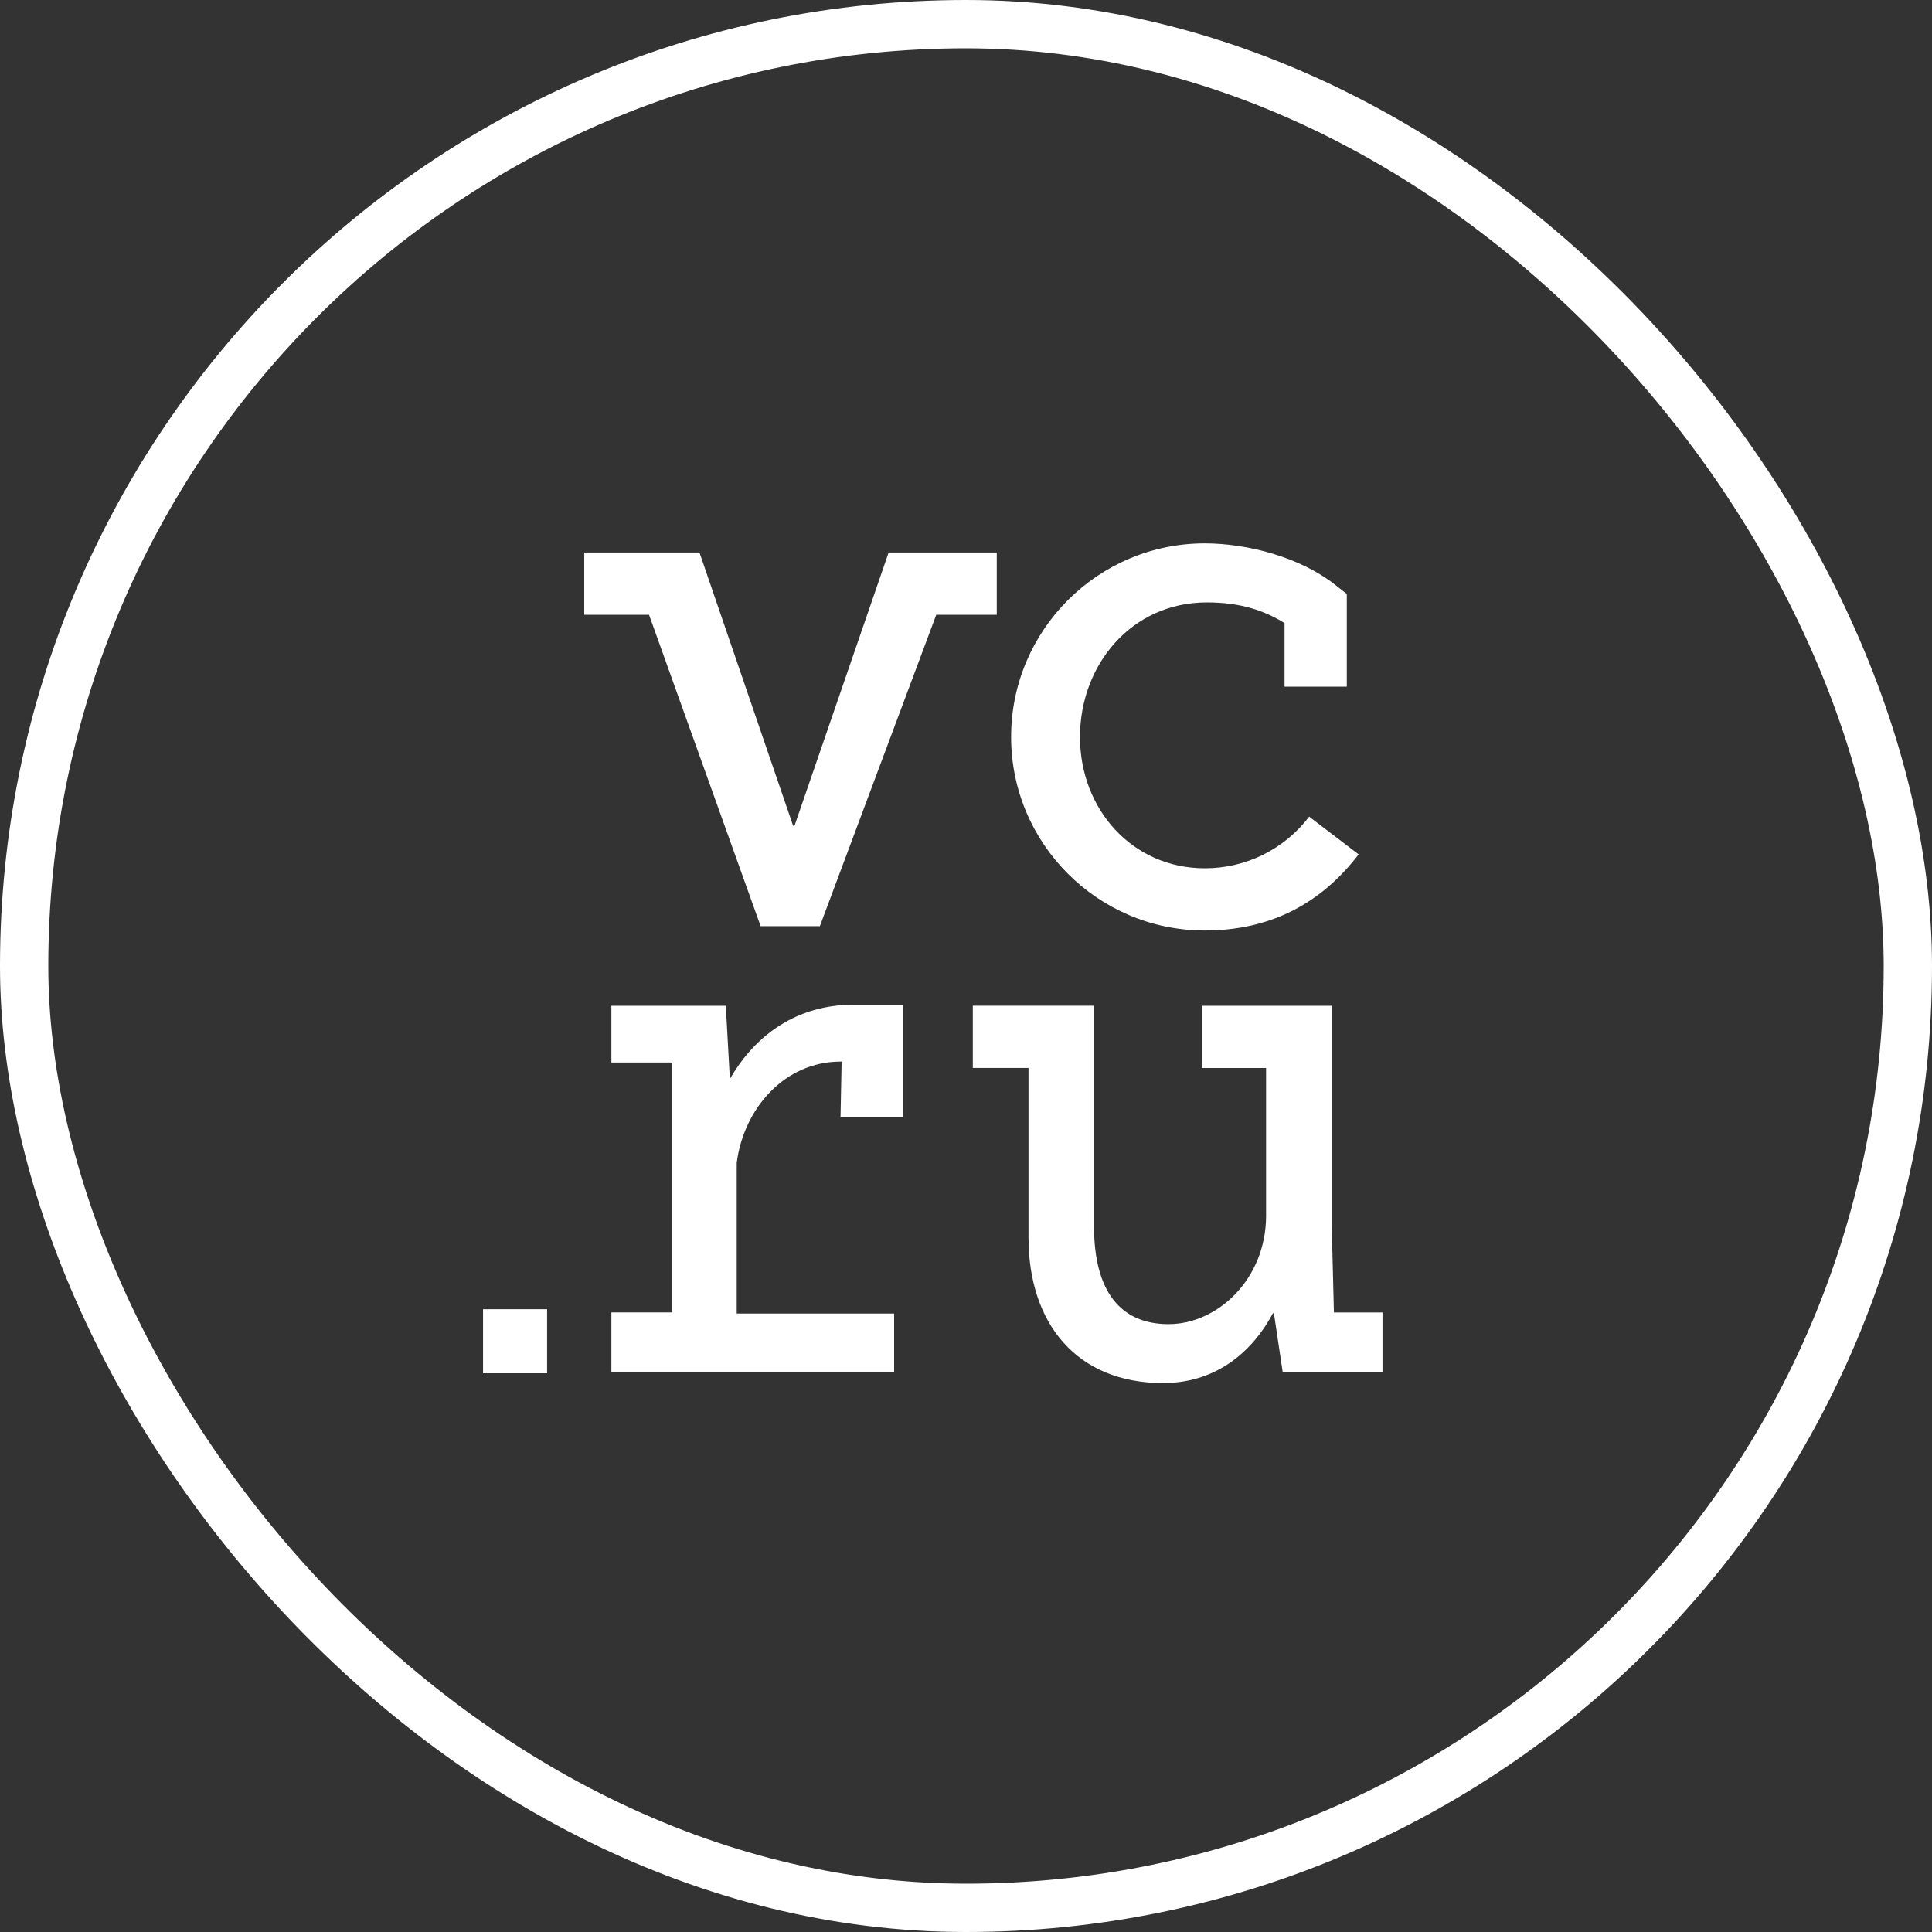 <?xml version="1.0" encoding="UTF-8"?> <svg xmlns="http://www.w3.org/2000/svg" width="40" height="40" viewBox="0 0 40 40" fill="none"><rect x="0" y="0" width="40" height="40" fill="#333333" stroke="none"/><rect x="0.5" y="0.5" width="39" height="39" rx="19.5" stroke="white"></rect><path d="M24.943 19.265C26.323 19.265 27.363 18.69 28.129 17.689L27.105 16.908C26.852 17.241 26.525 17.511 26.15 17.697C25.775 17.882 25.362 17.978 24.943 17.977C23.445 17.977 22.36 16.756 22.36 15.259C22.36 13.761 23.428 12.472 24.986 12.472C25.679 12.472 26.168 12.636 26.595 12.9V14.217H27.884V12.297L27.637 12.103C26.929 11.546 25.847 11.25 24.943 11.25C22.732 11.25 20.934 13.048 20.934 15.258C20.934 17.467 22.732 19.265 24.943 19.265ZM27.617 27.171L27.571 25.326V20.823H24.883V22.112H26.213V25.167C26.213 26.483 25.208 27.415 24.194 27.415C23.18 27.415 22.651 26.712 22.651 25.396V20.822H20.141V22.111H21.294V25.62C21.294 27.405 22.295 28.635 24.08 28.635C25.106 28.635 25.887 28.066 26.354 27.189H26.375L26.558 28.416H28.623V27.173H27.618V27.17L27.617 27.171ZM20.637 11.439H18.398L16.45 17.095H16.42L14.482 11.439H12.096V12.729H13.438L15.748 19.175H16.975V19.174L19.384 12.729H20.637V11.44L20.637 11.439ZM10 28.432H11.327V27.106H10.001V28.432H10ZM15.125 22.318H15.11L15.027 20.823H12.658V21.998H13.919V27.172H12.658V28.415H18.512V27.196H15.253V24.074C15.4 22.944 16.248 21.979 17.404 21.979H17.425L17.402 23.134H18.69V20.802H17.671C16.505 20.798 15.639 21.43 15.124 22.318L15.125 22.318Z" fill="white"></path></svg> 